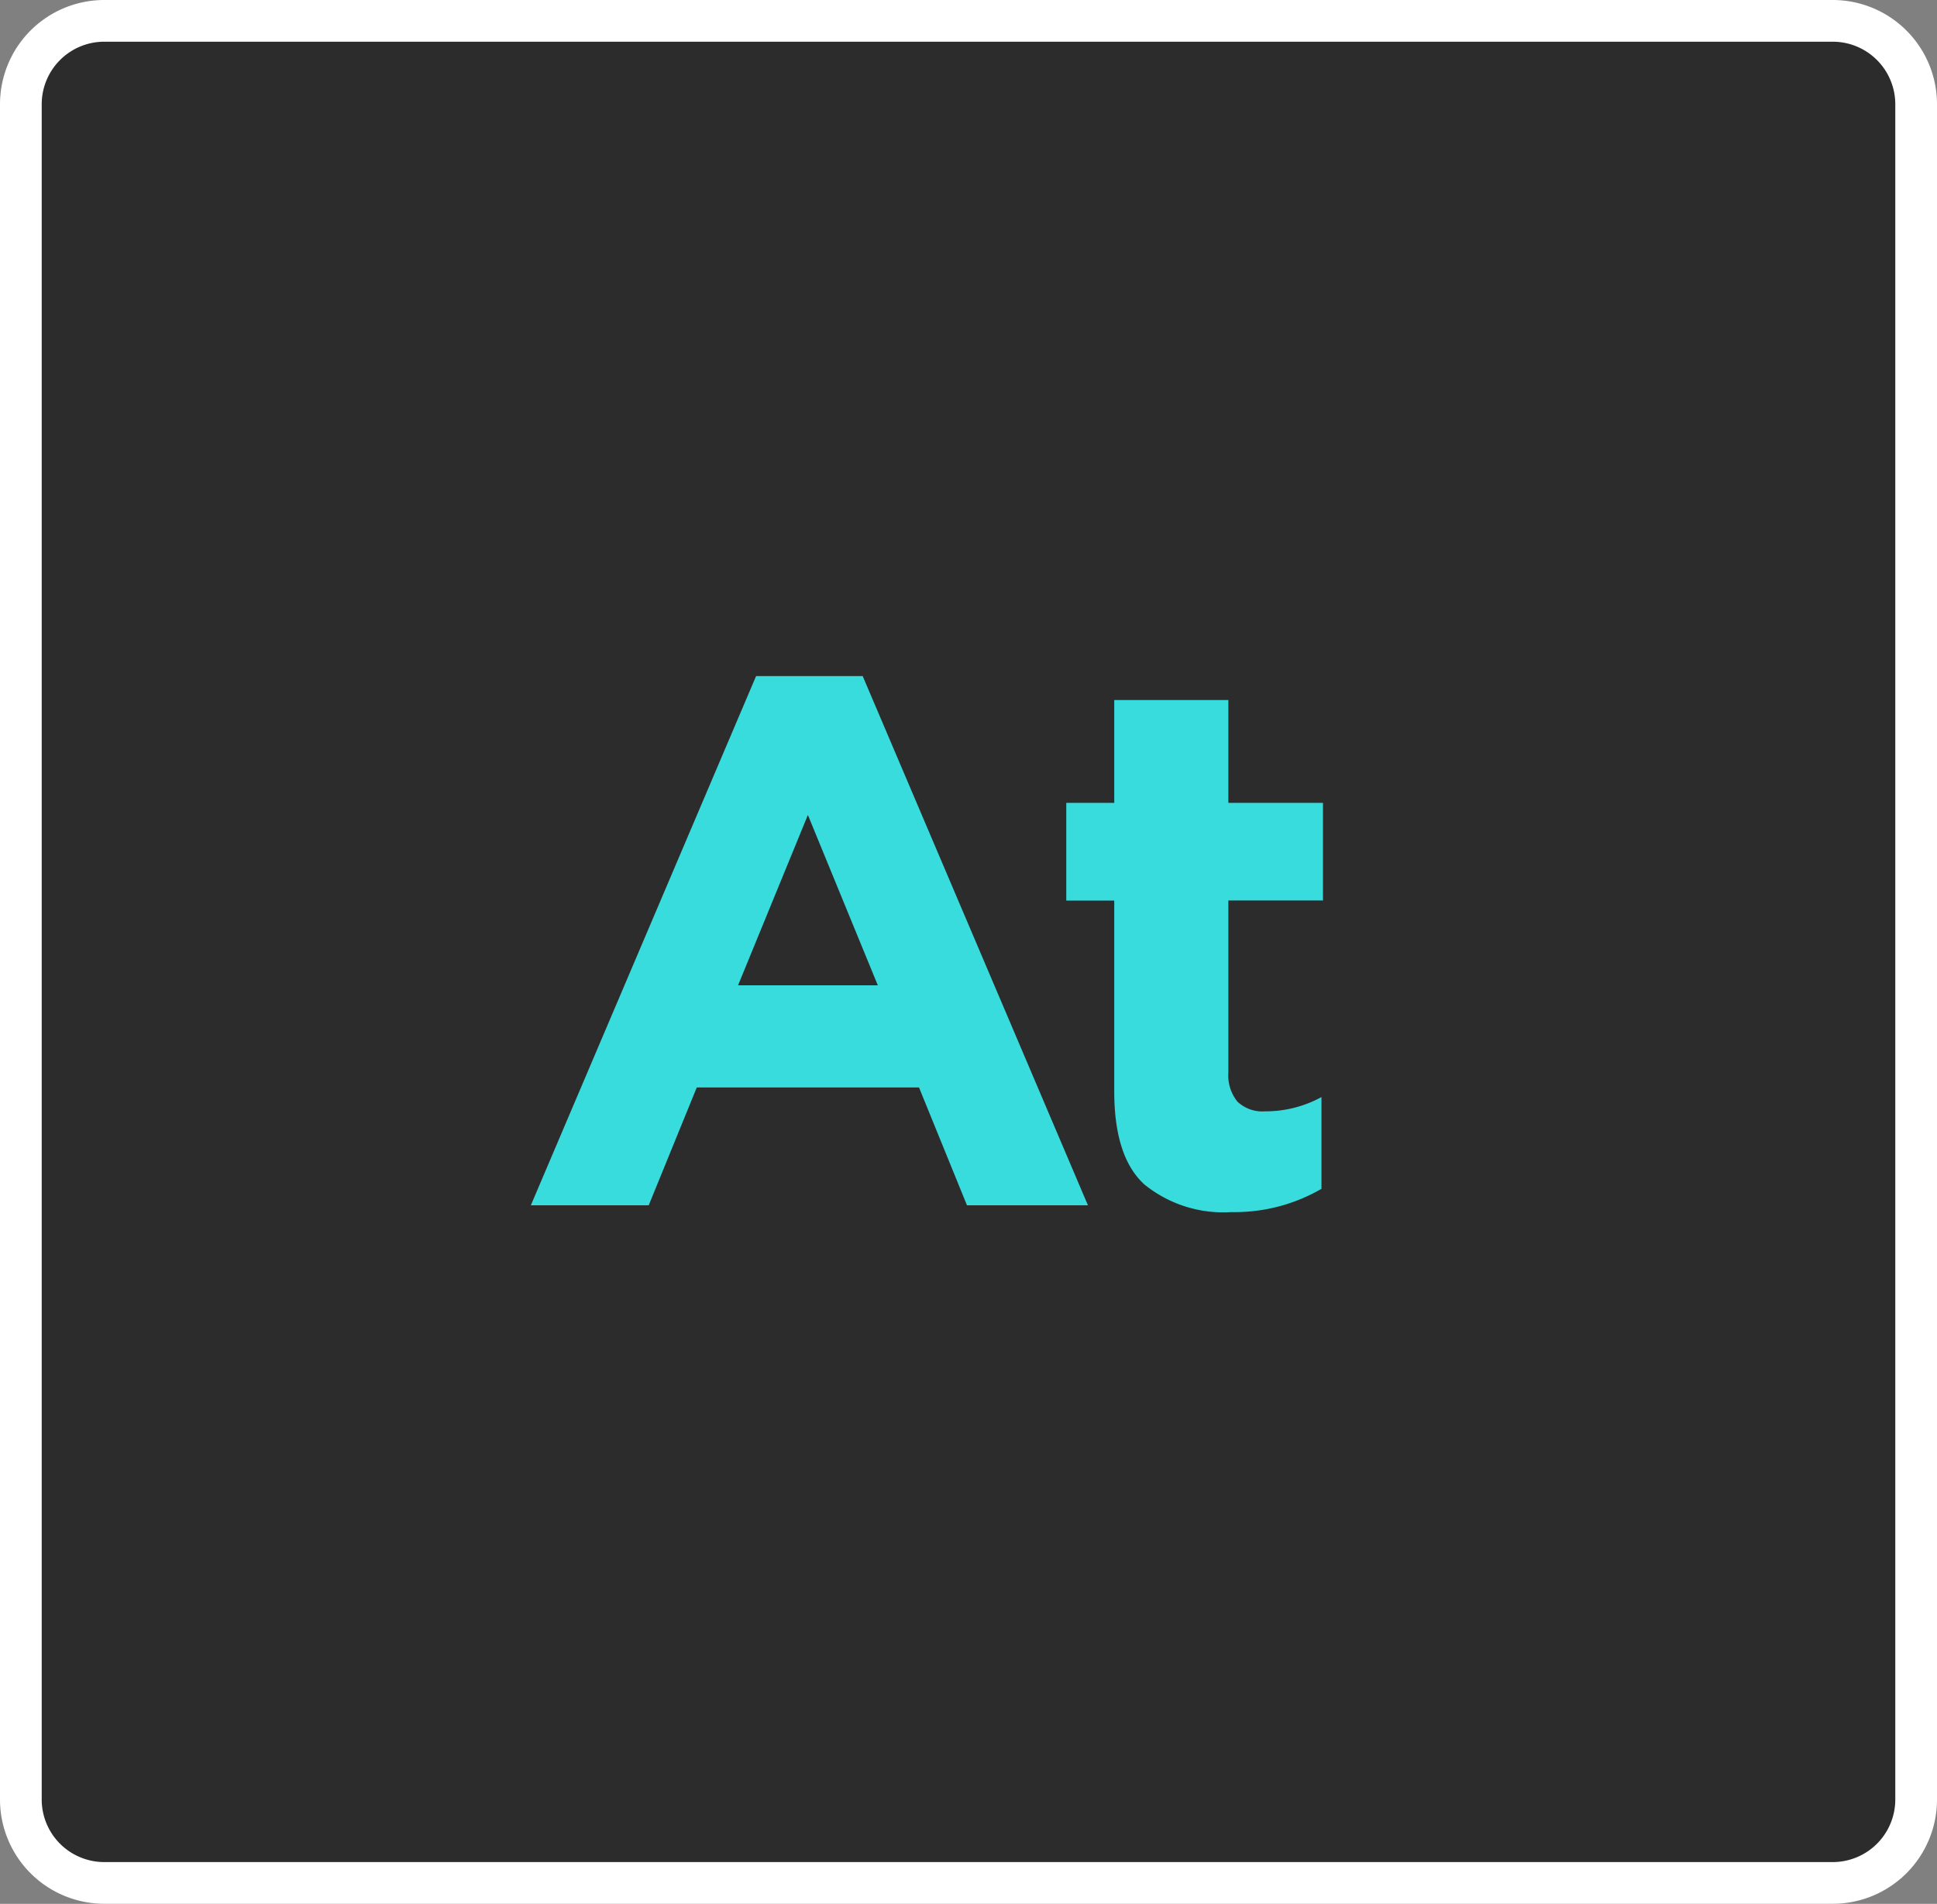 <svg xmlns="http://www.w3.org/2000/svg" width="92.871" height="91.304" viewBox="0 0 92.871 91.304"><rect x="0" y="0" width="92.871" height="91.304" fill="#808080" stroke="none"/><g id="Group_8350" data-name="Group 8350" transform="translate(1 1)"><path id="Path_33886" data-name="Path 33886" d="M4,0H86.871a4,4,0,0,1,4,4V85.3a4,4,0,0,1-4,4H4a4,4,0,0,1-4-4V4A4,4,0,0,1,4,0Z" fill="#2c2c2c" stroke="#fff" stroke-width="2"></path><path id="Path_33885" data-name="Path 33885" d="M19.476-5.652H8.82L6.516,0H.864l10.8-25.38h5.112L27.576,0h-5.8Zm-8.676-4.9h6.7L14.148-18.72ZM38.772-.792A8.274,8.274,0,0,1,34.452.324,6,6,0,0,1,30.294-.99Q28.836-2.3,28.836-5.472v-9.144h-2.3V-19.3h2.3v-4.932h5.472V-19.3h4.536v4.68H34.308v8.244a2.007,2.007,0,0,0,.432,1.4,1.729,1.729,0,0,0,1.332.468,5.573,5.573,0,0,0,2.7-.684Z" transform="translate(23.587 56.804)" fill="#38dcdc"></path></g></svg>